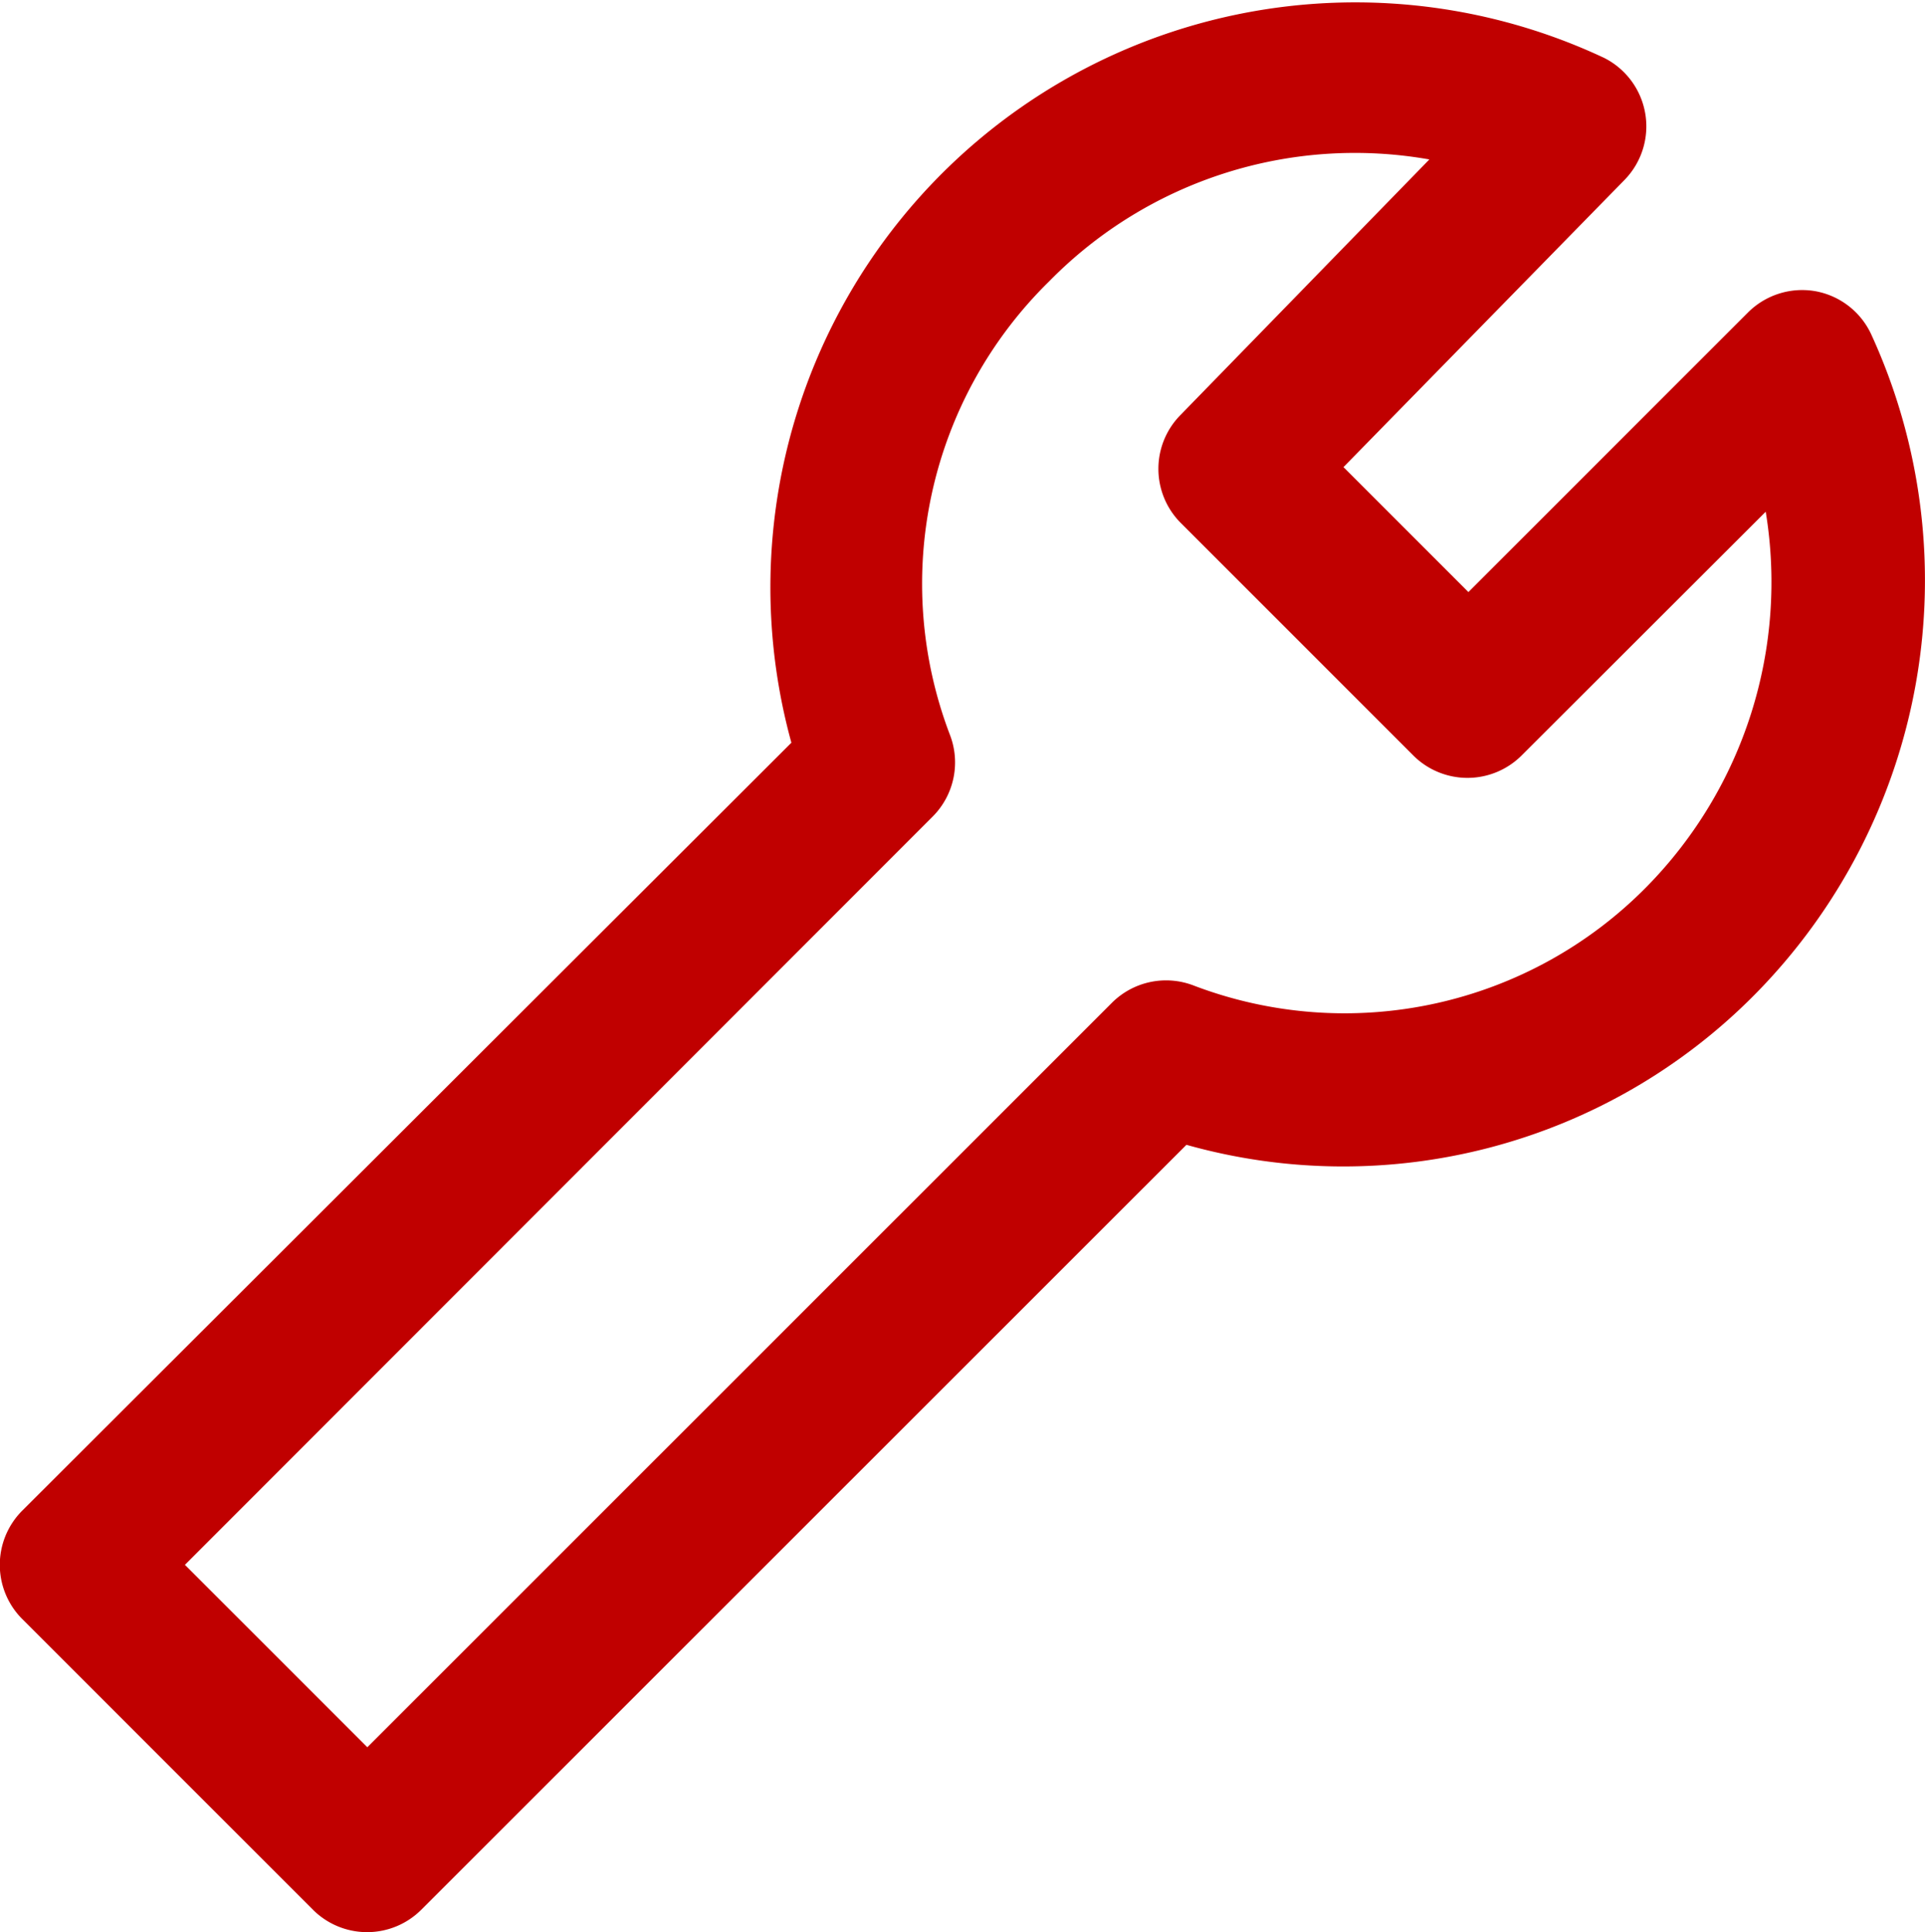 <?xml version="1.0" encoding="UTF-8"?>
<svg xmlns="http://www.w3.org/2000/svg" width="36.039" height="36.171" viewBox="0 0 36.039 36.171">
  <path id="Tracé_236" data-name="Tracé 236" d="M46.313,17.642a1.436,1.436,0,0,0-1.267.4l-5.232,5.232-2.339-2.339,5.261-5.376a1.435,1.435,0,0,0-.383-2.286A10.952,10.952,0,0,0,27.139,26.094l-14.4,14.377a1.435,1.435,0,0,0,0,2.028l5.443,5.443a1.435,1.435,0,0,0,2.028,0l14.325-14.32A10.833,10.833,0,0,0,45.17,30.814,11.034,11.034,0,0,0,47.36,18.46,1.434,1.434,0,0,0,46.313,17.642ZM43.156,28.786a7.935,7.935,0,0,1-8.48,1.856,1.435,1.435,0,0,0-1.535.32L19.2,44.9l-3.415-3.415,14-14.009a1.435,1.435,0,0,0,.32-1.535,7.93,7.93,0,0,1,1.861-8.485,8.016,8.016,0,0,1,7.117-2.281l-4.658,4.783a1.434,1.434,0,0,0,0,2.018l4.357,4.357a1.435,1.435,0,0,0,2.028,0L45.38,21.77A8.131,8.131,0,0,1,43.156,28.786Z" transform="translate(-12.323 -12.19)" fill="#c00000"></path>
</svg>

